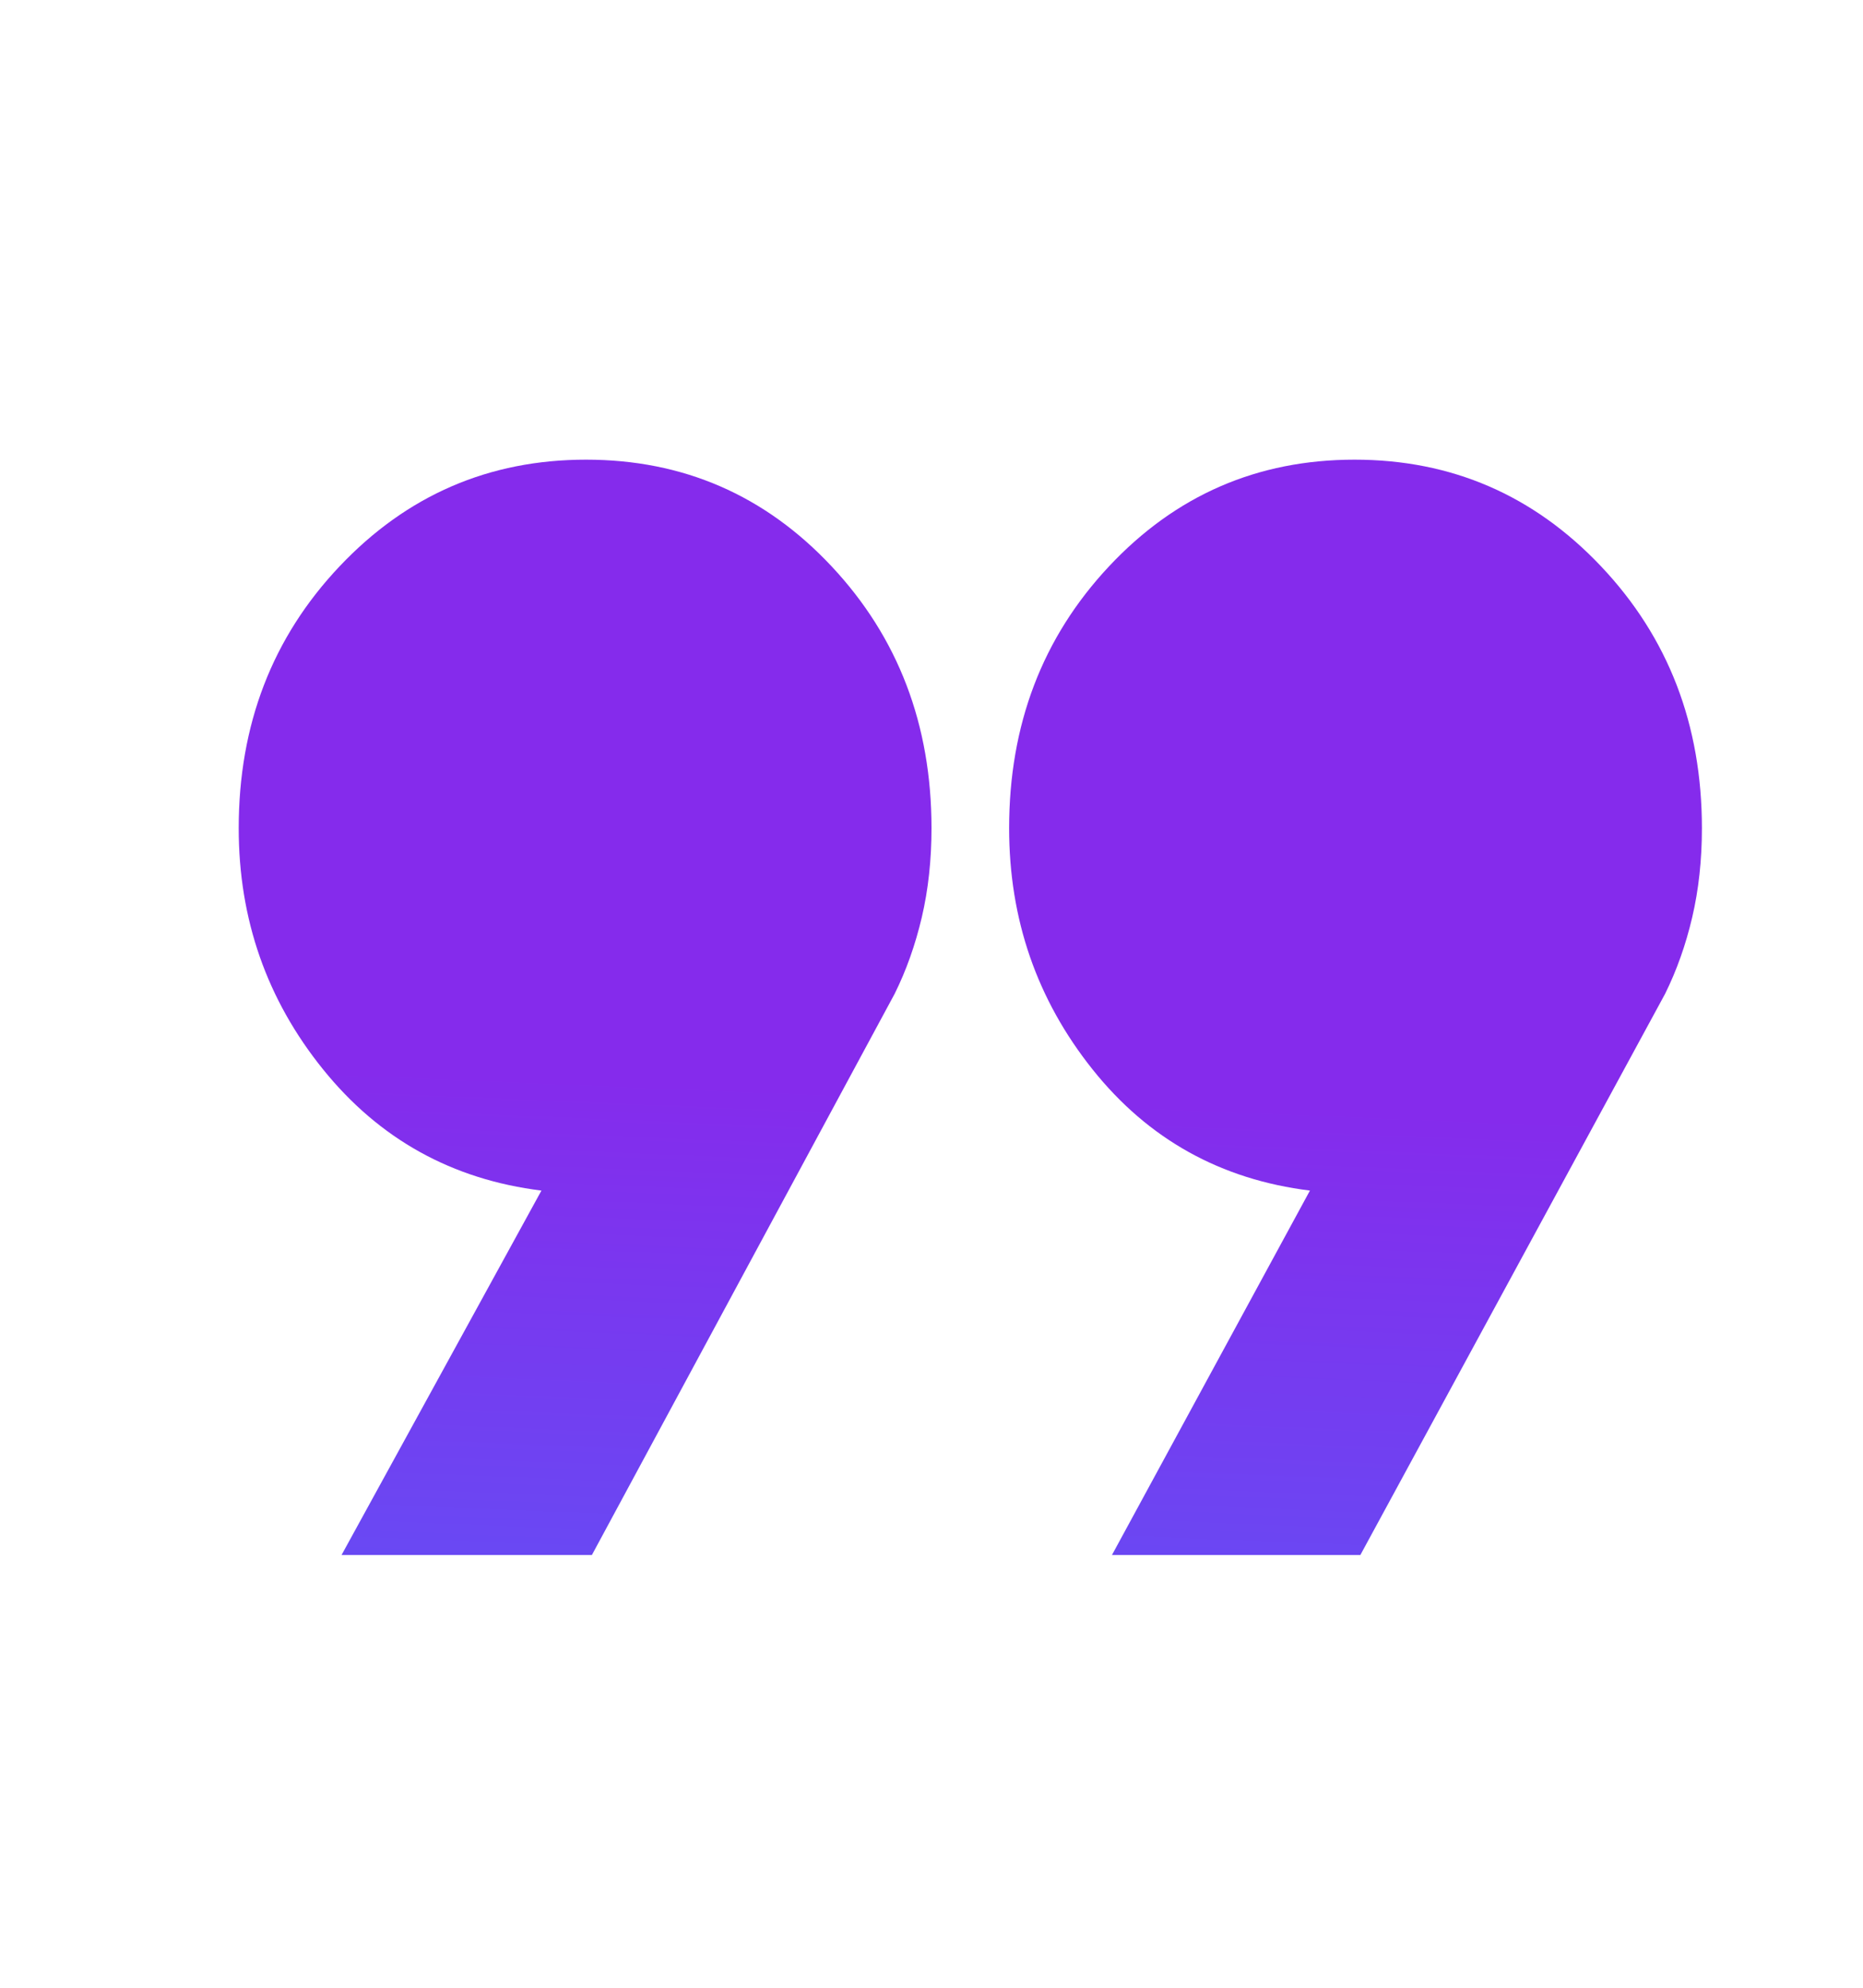 <svg width="45" height="48" viewBox="0 0 45 48" fill="none" xmlns="http://www.w3.org/2000/svg">
<path d="M8.25 37.55L13.078 28.75C10.922 28.483 9.164 27.508 7.805 25.825C6.445 24.141 5.766 22.2 5.766 20C5.766 17.5 6.578 15.391 8.203 13.675C9.828 11.958 11.812 11.1 14.156 11.1C16.5 11.1 18.477 11.958 20.086 13.675C21.695 15.391 22.5 17.5 22.5 20C22.5 20.766 22.422 21.483 22.266 22.15C22.109 22.816 21.891 23.433 21.609 24L14.297 37.55H8.25ZM26.859 37.55L31.641 28.75C29.484 28.483 27.734 27.508 26.391 25.825C25.047 24.141 24.375 22.2 24.375 20C24.375 17.5 25.18 15.391 26.789 13.675C28.398 11.958 30.375 11.1 32.719 11.1C35.062 11.1 37.047 11.958 38.672 13.675C40.297 15.391 41.109 17.5 41.109 20C41.109 20.766 41.031 21.483 40.875 22.15C40.719 22.816 40.5 23.433 40.219 24L32.859 37.55H26.859Z" fill="url(#paint0_linear_1151_41911)"/>
<defs>
<linearGradient id="paint0_linear_1151_41911" x1="18.021" y1="47.23" x2="19.526" y2="10.991" gradientUnits="userSpaceOnUse">
<stop stop-color="#5360F9"/>
<stop offset="0.58" stop-color="#852BEC"/>
</linearGradient>
</defs>
</svg>
